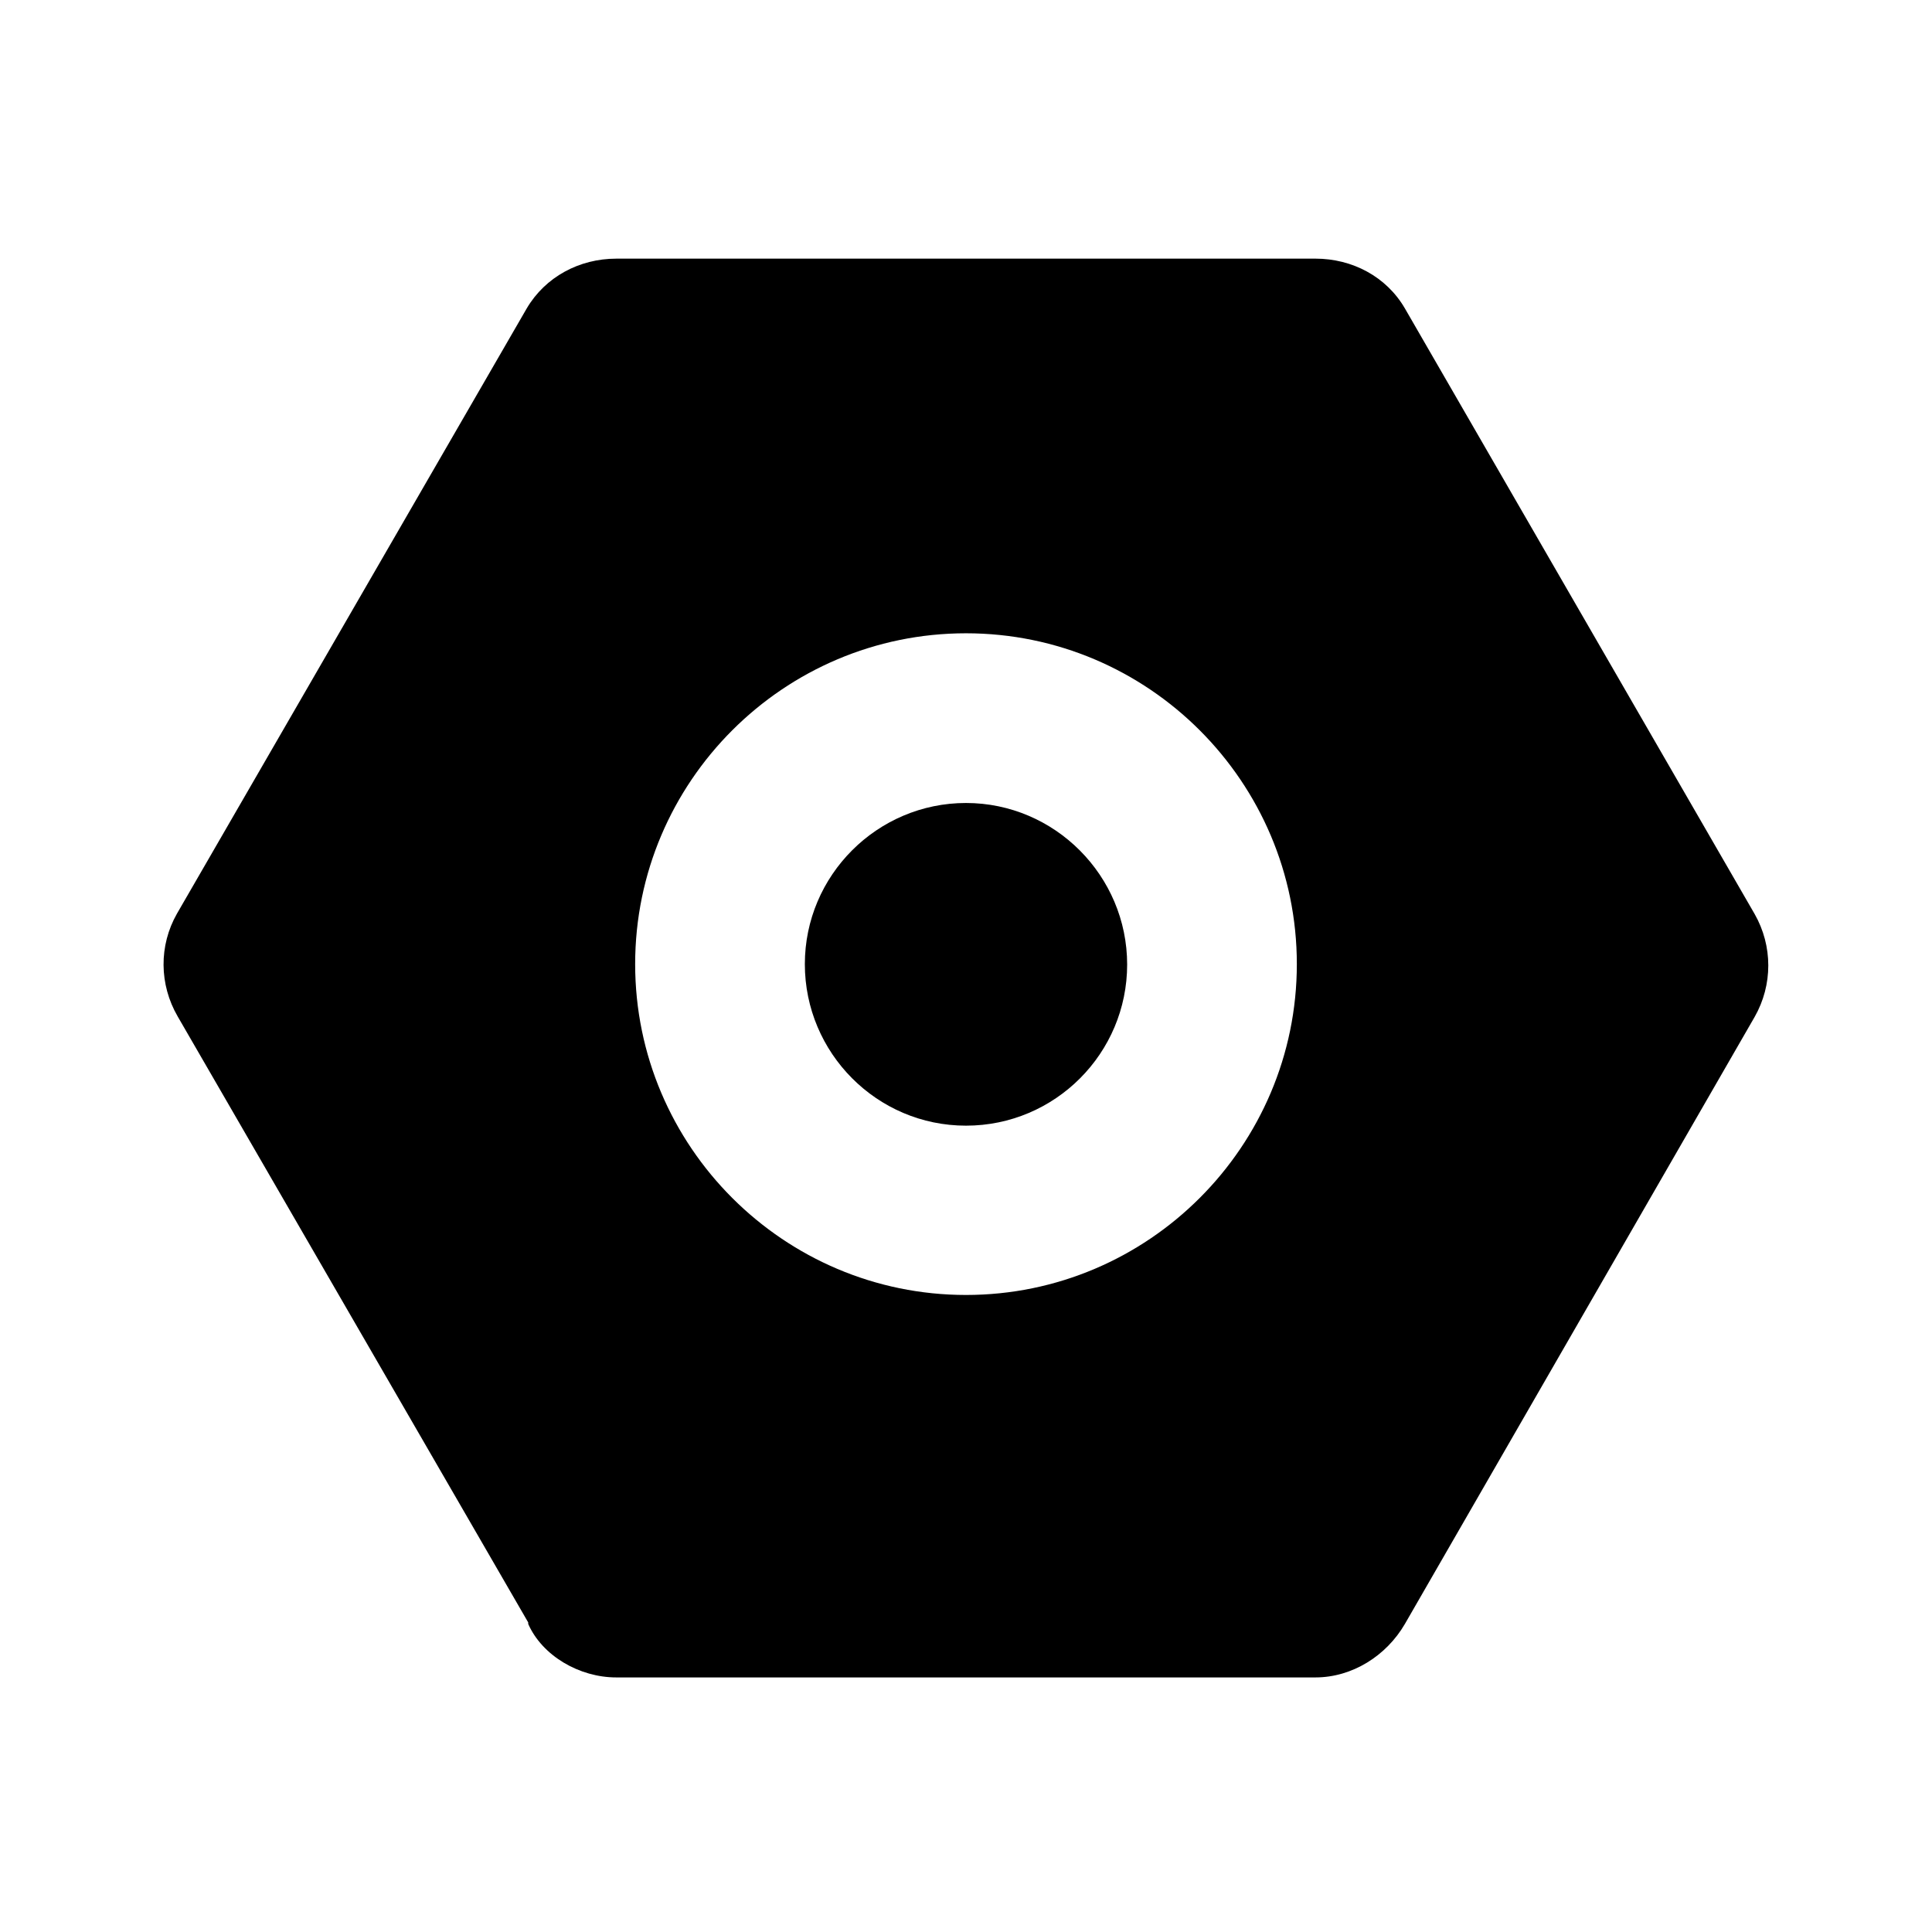<?xml version="1.0" encoding="UTF-8"?>
<!-- Uploaded to: SVG Repo, www.svgrepo.com, Generator: SVG Repo Mixer Tools -->
<svg fill="#000000" width="800px" height="800px" version="1.1" viewBox="144 144 512 512" xmlns="http://www.w3.org/2000/svg">
 <g>
  <path d="m516.31 225.73c-4.922-8.461-13.973-13.188-23.715-13.188l-185.29 0.004c-9.742 0-18.793 4.82-23.715 13.188l-92.691 160.39c-4.82 8.461-4.723 18.793 0.195 27.258l92.891 160.59v0.395c3.738 8.461 13.578 14.168 23.32 14.168h185.29c9.742 0 18.793-5.707 23.715-14.168l92.691-160.88c4.82-8.461 4.82-18.793 0-27.258zm-116.31 261.45c-48.316 0-87.676-39.359-87.676-87.676s39.359-87.676 87.676-87.676 87.676 39.359 87.676 87.676c-0.004 48.316-39.363 87.676-87.676 87.676z"/>
  <path d="m400 356.8c-23.52 0-42.707 19.188-42.707 42.707 0 23.516 19.09 42.805 42.707 42.805s42.707-19.188 42.707-42.707c-0.004-23.52-19.191-42.805-42.707-42.805z"/>
 </g>
</svg>